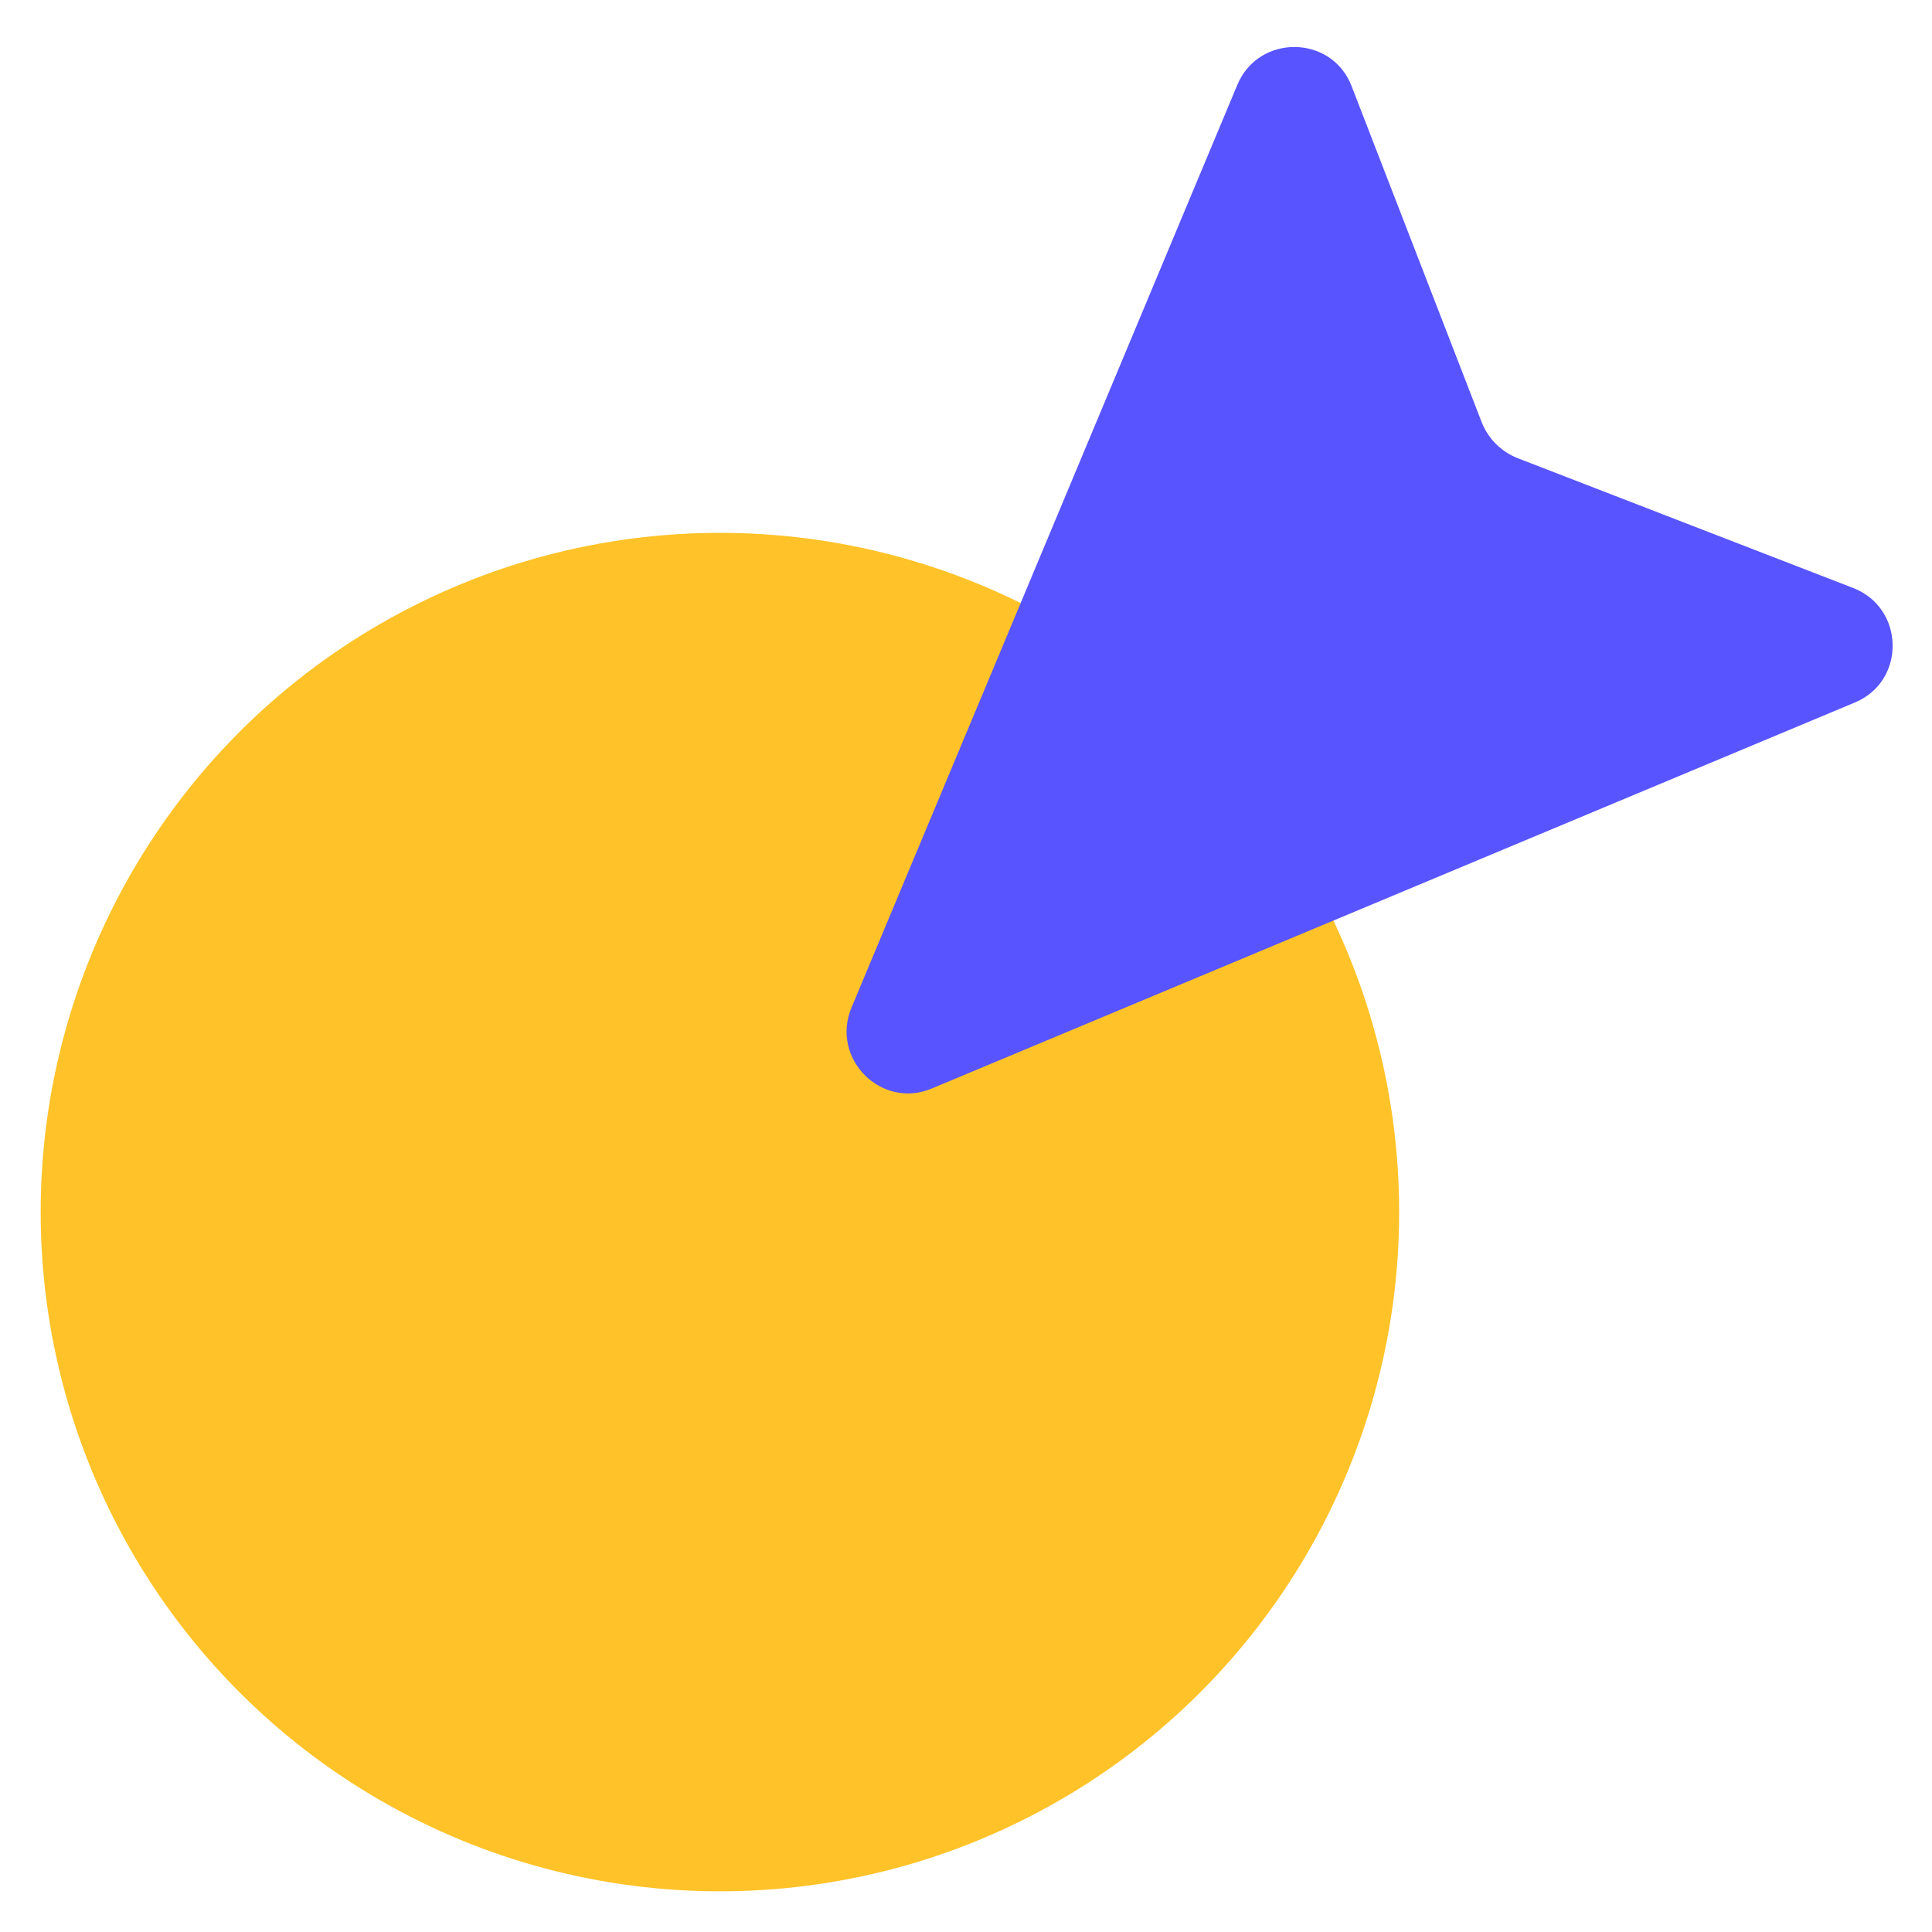 <svg width="56" height="56" viewBox="0 0 56 56" fill="none" xmlns="http://www.w3.org/2000/svg">
<g clip-path="url(#clip0_5152_27777)">
<circle cx="20.867" cy="35.133" r="19.688" fill="#FFC329"/>
<g style="mix-blend-mode:multiply">
<path d="M24.682 29.204L35.866 2.457C36.486 0.977 38.612 1.002 39.181 2.508L42.952 12.25C43.142 12.718 43.508 13.085 43.977 13.275L53.719 17.045C55.212 17.627 55.25 19.74 53.769 20.36L27.023 31.545C25.555 32.178 24.062 30.684 24.682 29.204Z" fill="#5854FF"/>
</g>
</g>
<defs>
<clipPath id="clip0_5152_27777">
<rect width="54.783" height="54.783" fill="white" transform="translate(0.609 0.609)"/>
</clipPath>
</defs>
</svg>
